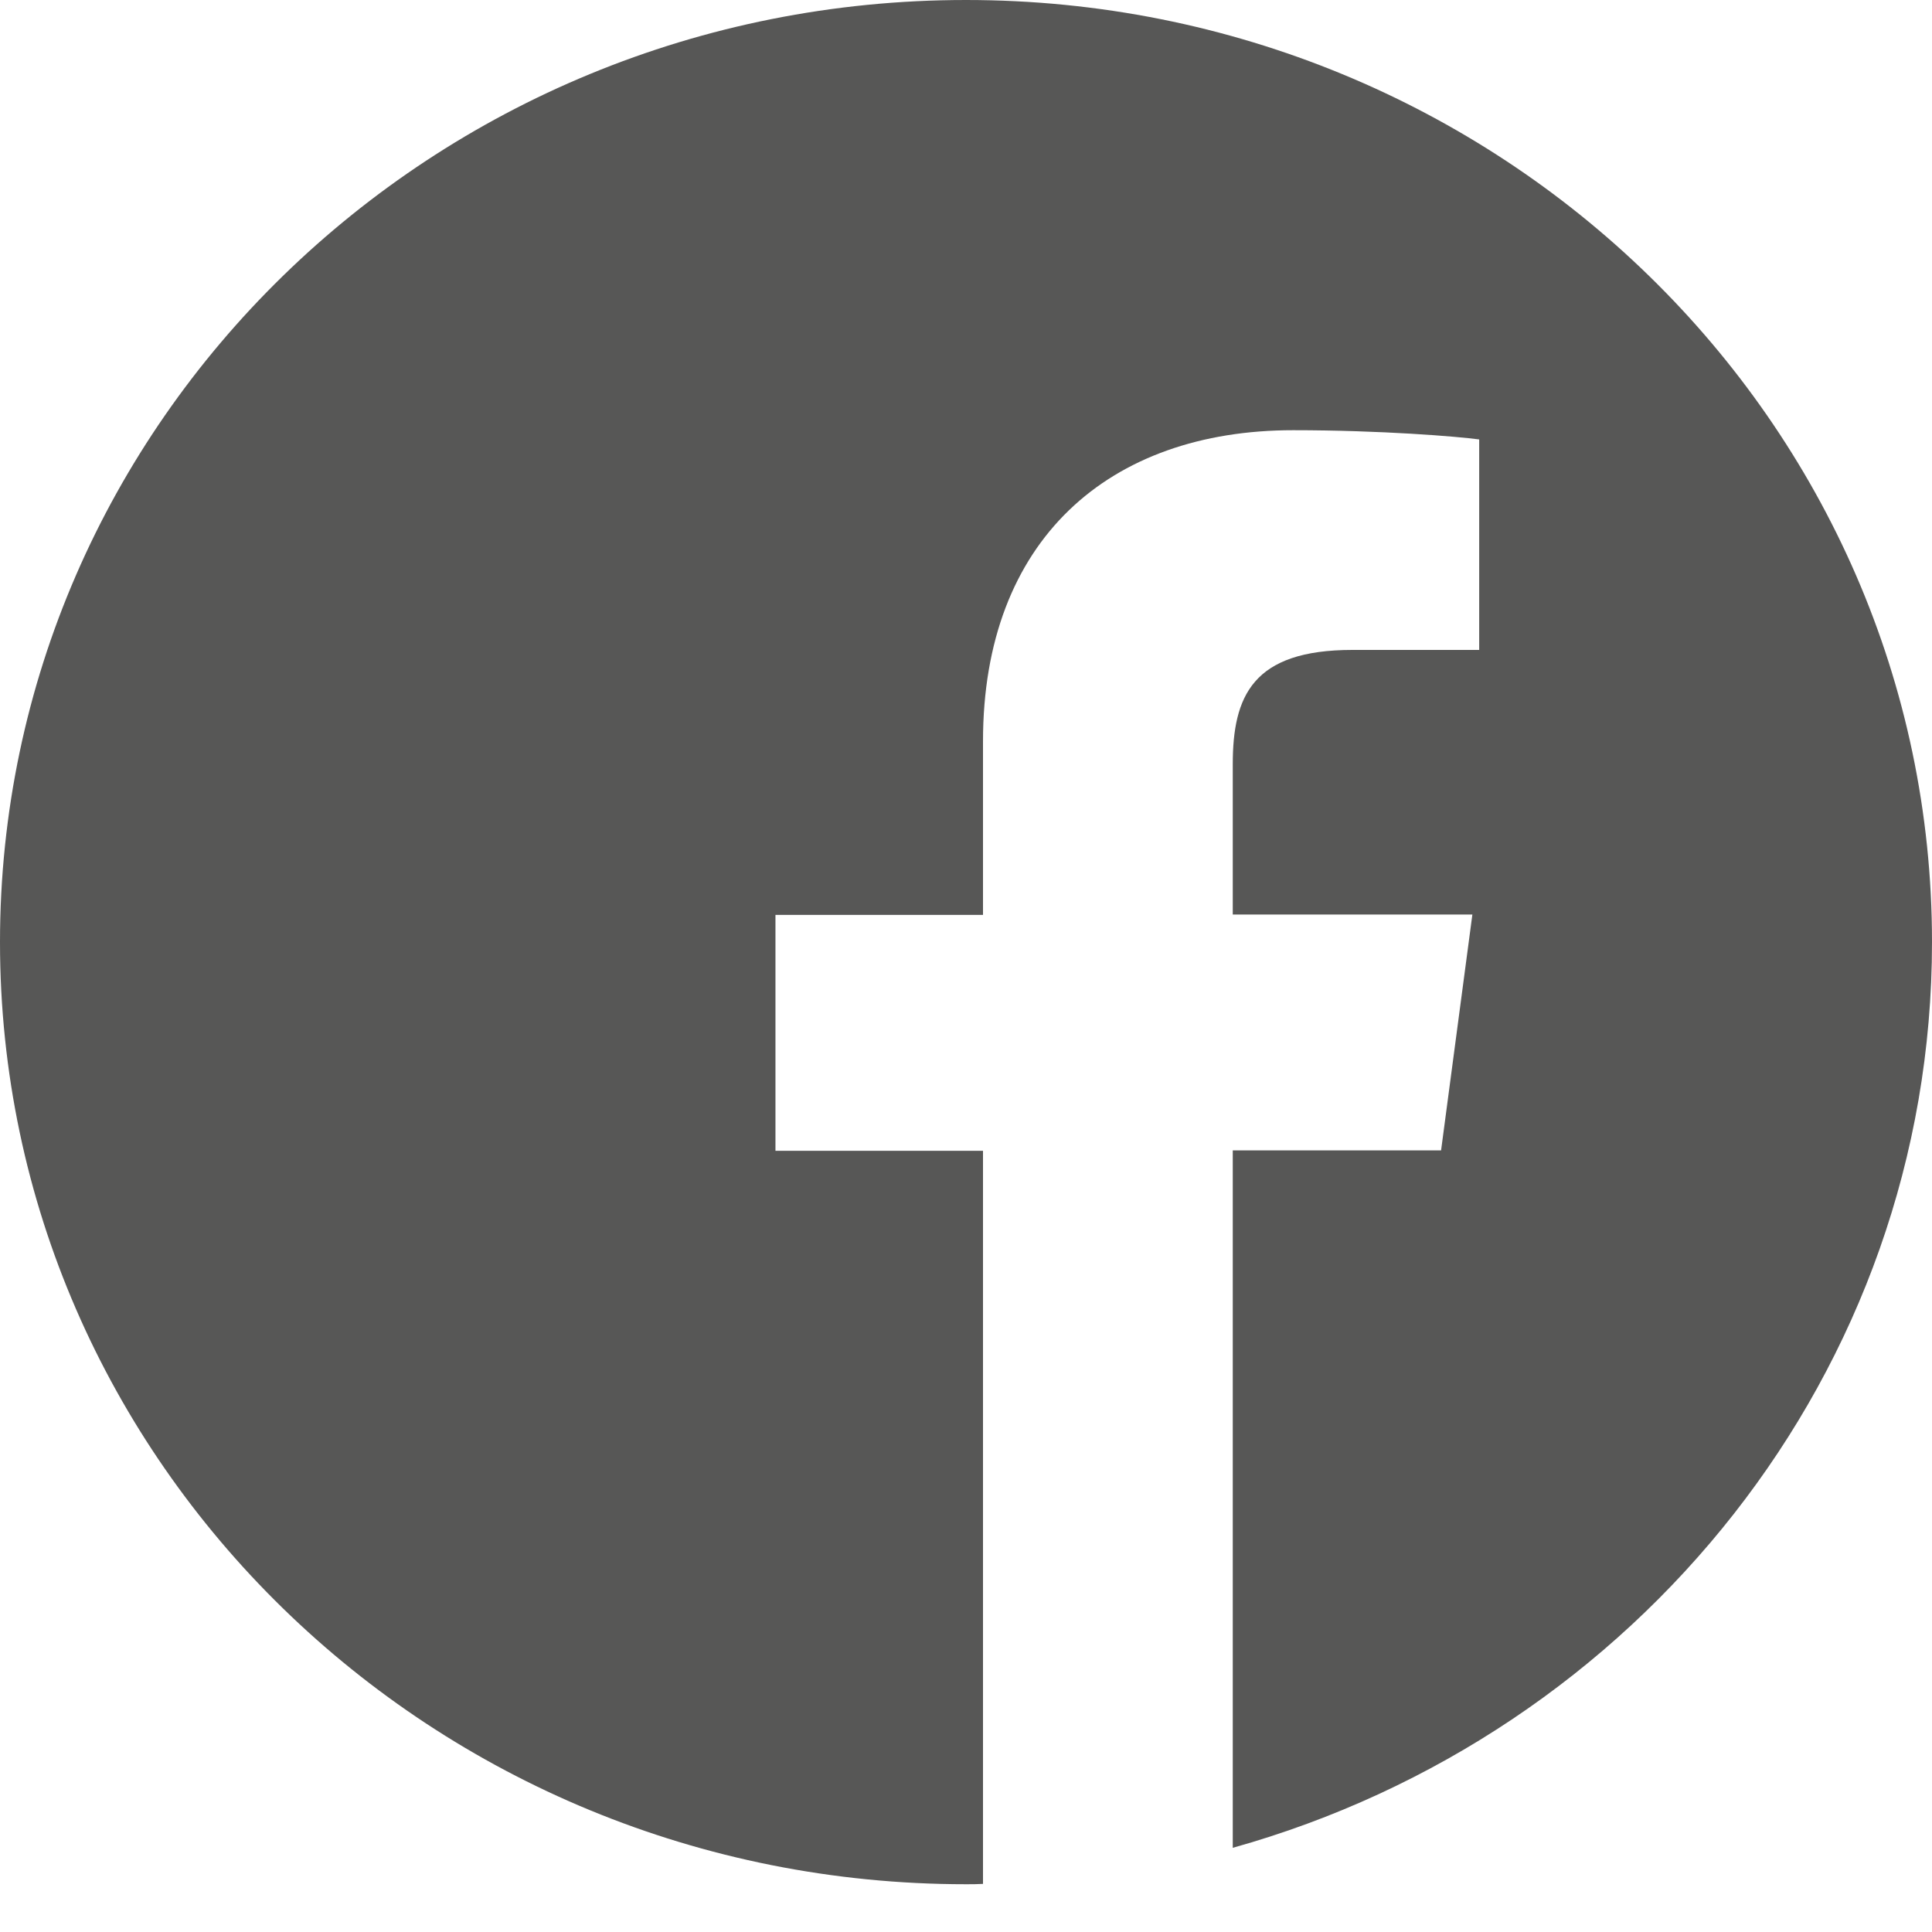 <svg width="40" height="40" viewBox="0 0 40 40" fill="none" xmlns="http://www.w3.org/2000/svg">
<path d="M40 19.506C40 8.732 31.047 0 20 0C8.953 0 0 8.732 0 19.506C0 30.279 8.953 39.011 20 39.011C20.117 39.011 20.234 39.011 20.352 39.004V23.826H16.055V18.942H20.352V15.345C20.352 11.178 22.961 8.907 26.773 8.907C28.602 8.907 30.172 9.037 30.625 9.098V13.456H28C25.93 13.456 25.523 14.416 25.523 15.825V18.934H30.484L29.836 23.818H25.523V38.257C33.883 35.918 40 28.413 40 19.506Z" fill="#575756"/>
</svg>
